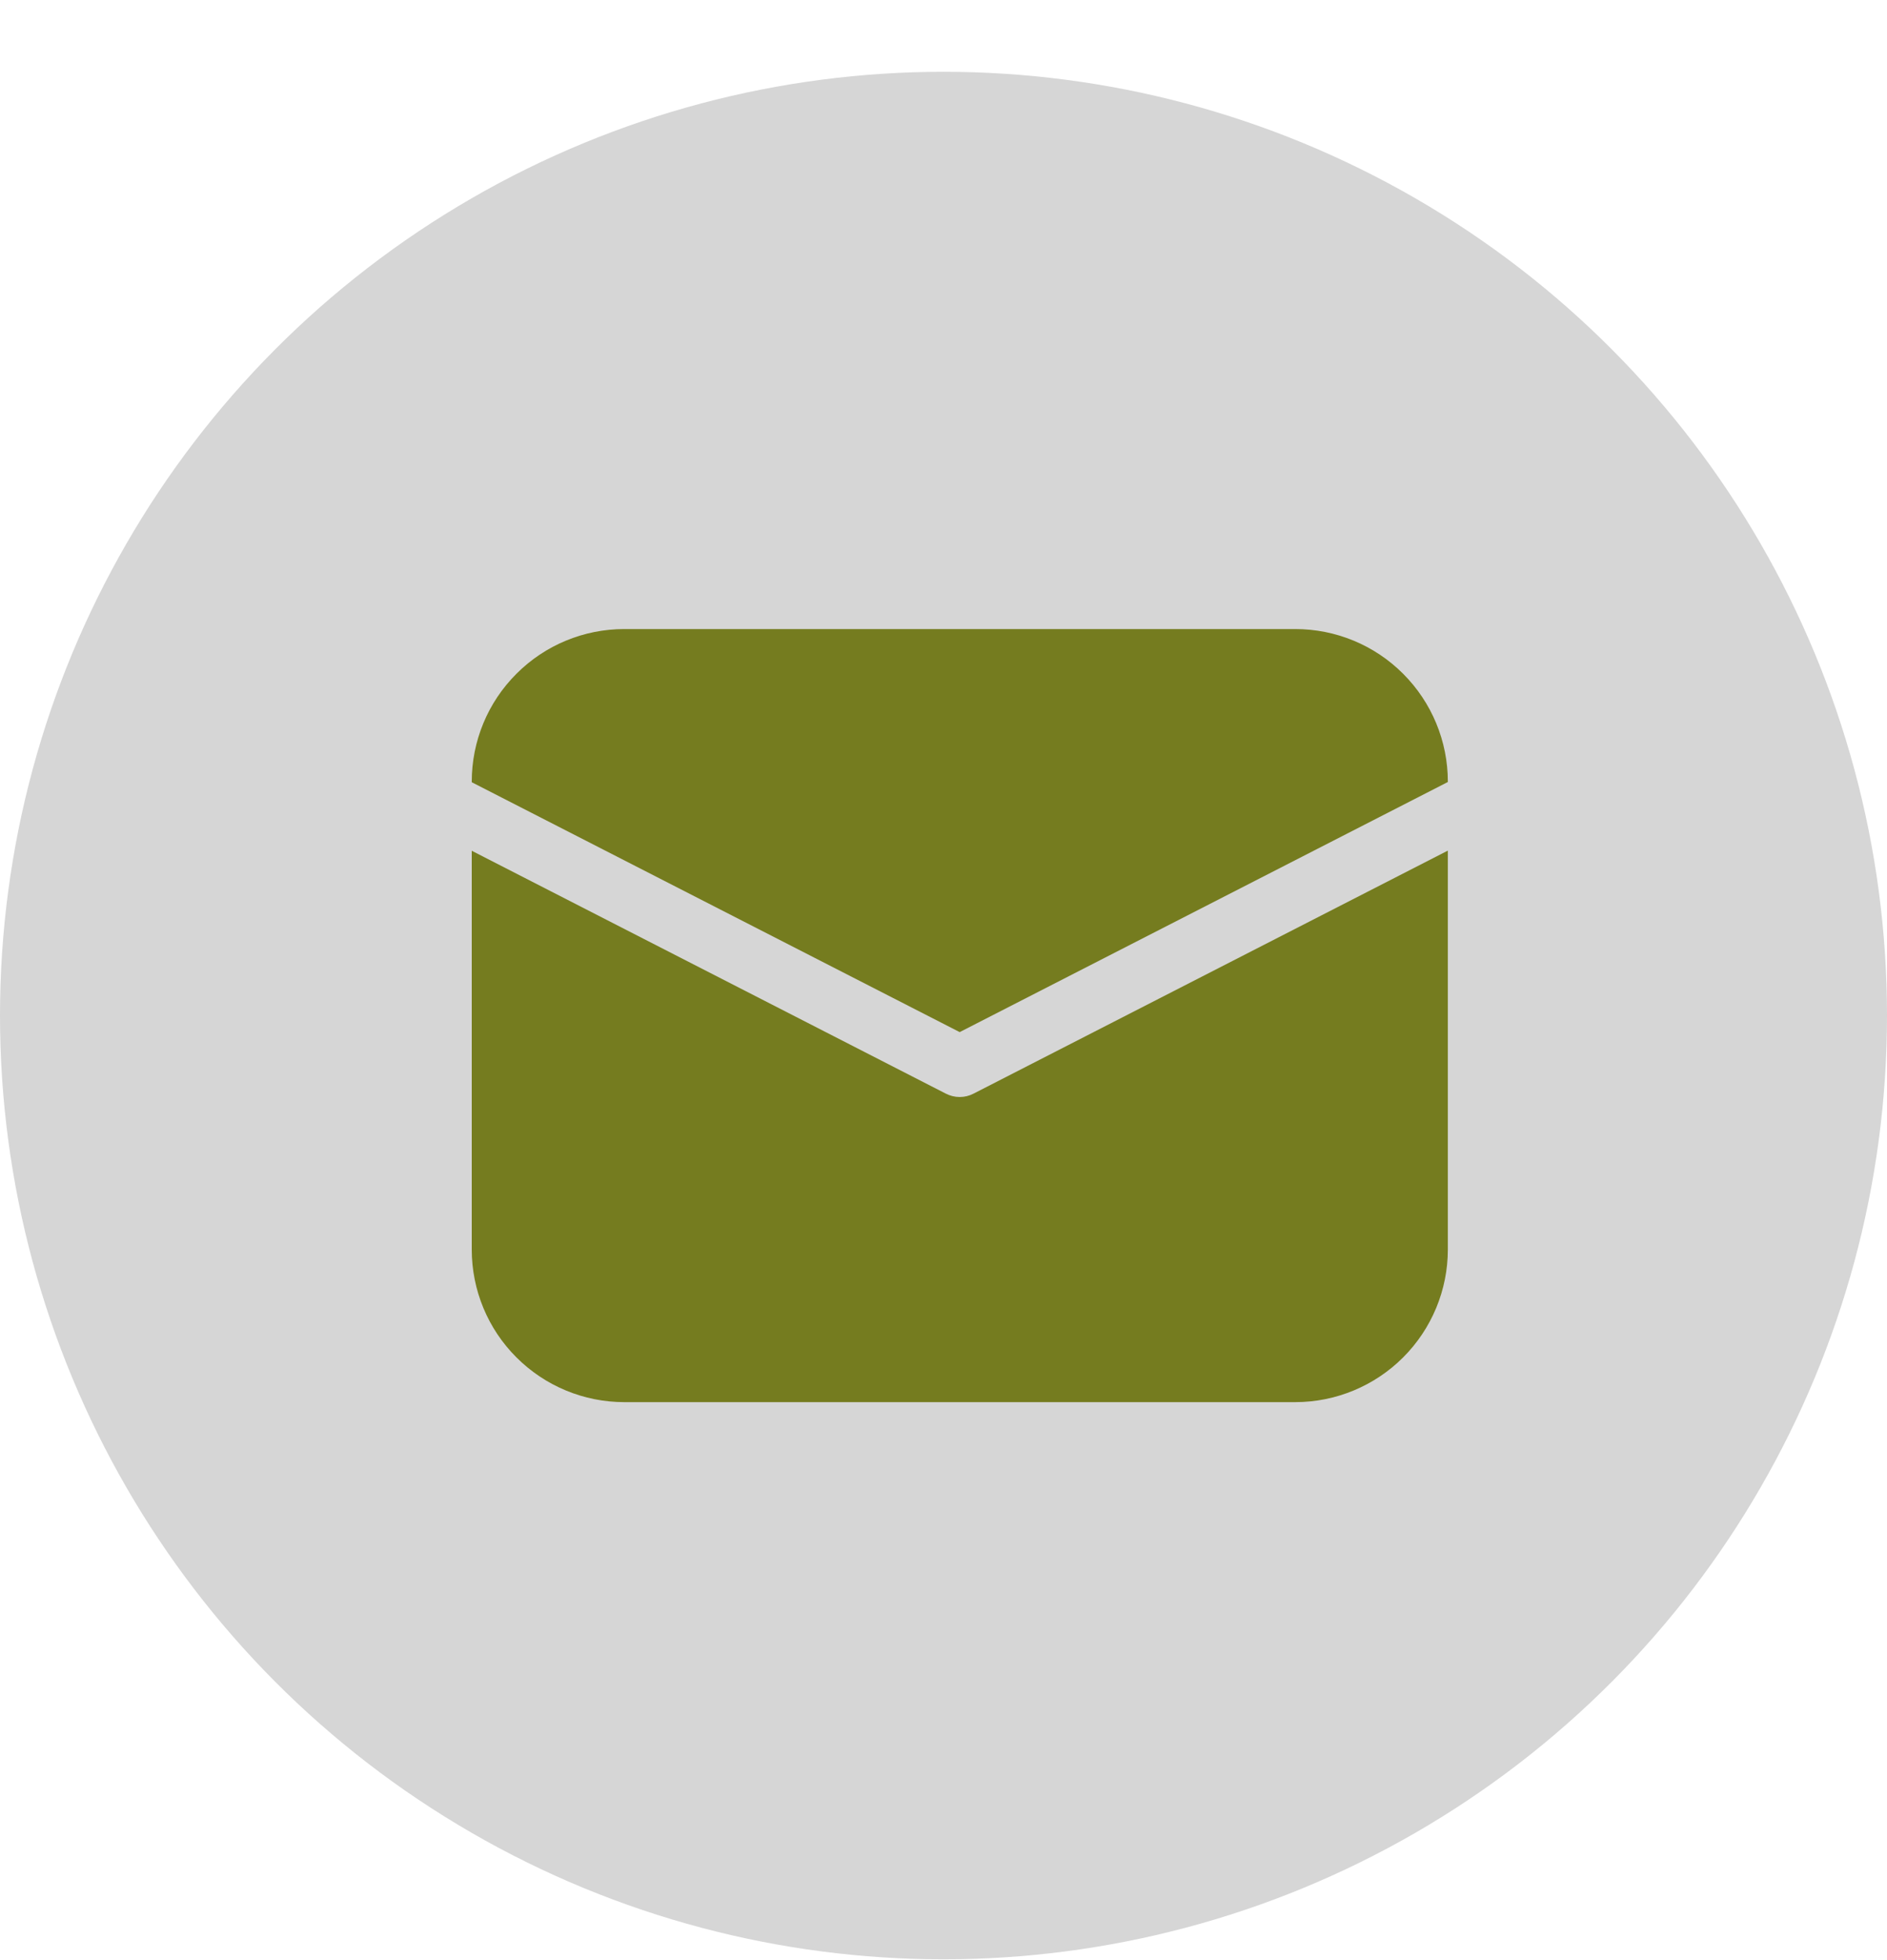 <svg width="26" height="27" viewBox="0 0 26 27" fill="none" xmlns="http://www.w3.org/2000/svg">
<circle cx="13" cy="13.989" r="13" fill="#D6D6D6"/>
<path d="M6.5 10.767C6.5 10.209 6.721 9.675 7.116 9.281C7.51 8.886 8.044 8.665 8.602 8.665H17.847C18.404 8.665 18.939 8.886 19.333 9.281C19.727 9.675 19.949 10.209 19.949 10.767V10.772L13.223 14.217L6.5 10.775V10.767ZM6.5 11.719V17.212C6.5 17.769 6.721 18.304 7.116 18.698C7.51 19.092 8.044 19.314 8.602 19.314H17.847C18.404 19.314 18.939 19.092 19.333 18.698C19.727 18.304 19.949 17.769 19.949 17.212V11.717L13.415 15.064C13.356 15.095 13.29 15.111 13.223 15.111C13.157 15.111 13.091 15.095 13.031 15.064L6.5 11.719Z" fill="#757C1F"/>
</svg>
